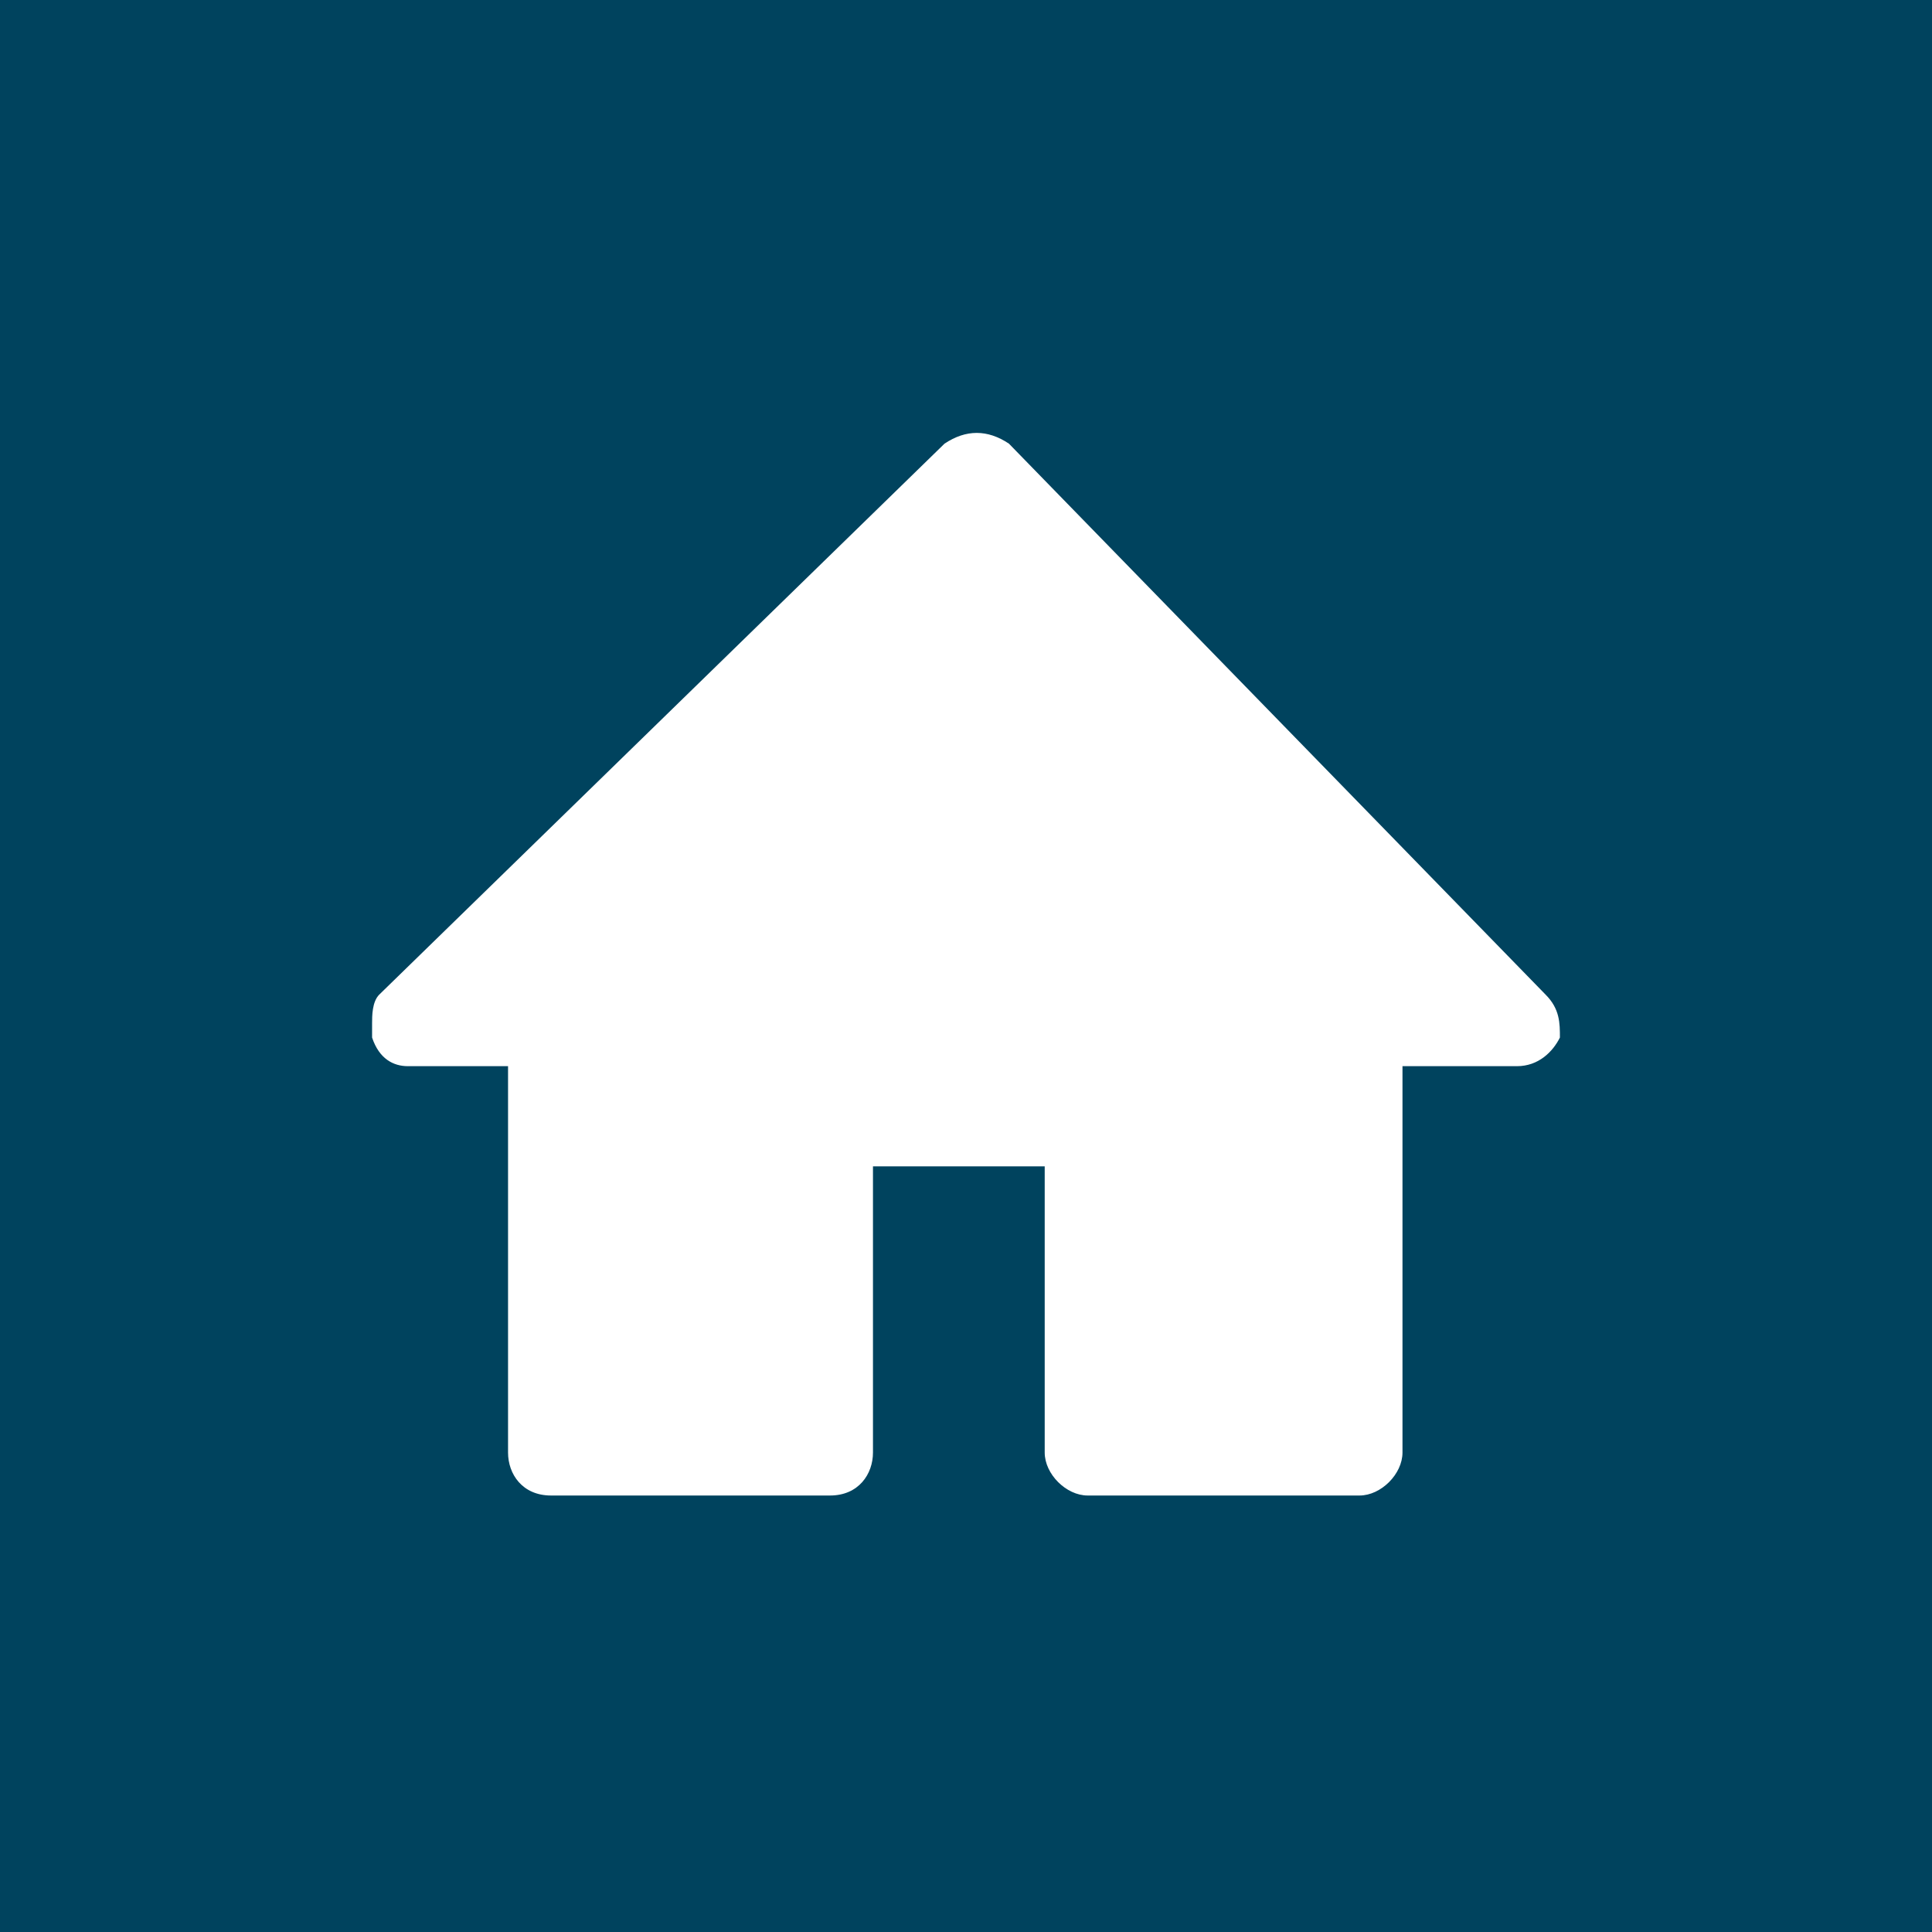 <?xml version="1.0" encoding="UTF-8"?>
<!DOCTYPE svg PUBLIC "-//W3C//DTD SVG 1.1//EN" "http://www.w3.org/Graphics/SVG/1.1/DTD/svg11.dtd">
<!-- Creator: CorelDRAW X7 -->
<svg xmlns="http://www.w3.org/2000/svg" xml:space="preserve" width="26.755mm" height="26.755mm" version="1.1" style="shape-rendering:geometricPrecision; text-rendering:geometricPrecision; image-rendering:optimizeQuality; fill-rule:evenodd; clip-rule:evenodd"
viewBox="0 0 270 270"
 xmlns:xlink="http://www.w3.org/1999/xlink">
 <defs>
  <style type="text/css">
   <![CDATA[
    .fil0 {fill:#00435E}
    .fil1 {fill:white;fill-rule:nonzero}
   ]]>
  </style>
 </defs>
 <g id="Capa_x0020_1">
  <rect class="fil0" width="270" height="270"/>
  <path class="fil1" d="M57 149l14 0 0 54c0,3 2,6 6,6l39 0c4,0 6,-3 6,-6l0 -40 24 0 0 40c0,3 3,6 6,6l38 0c3,0 6,-3 6,-6l0 -54 16 0c3,0 5,-2 6,-4 0,-2 0,-4 -2,-6l-75 -77c-3,-2 -6,-2 -9,0l-79 77c-1,1 -1,3 -1,4l0 0c0,1 0,2 0,2 1,3 3,4 5,4z"/>
 </g>
</svg>
